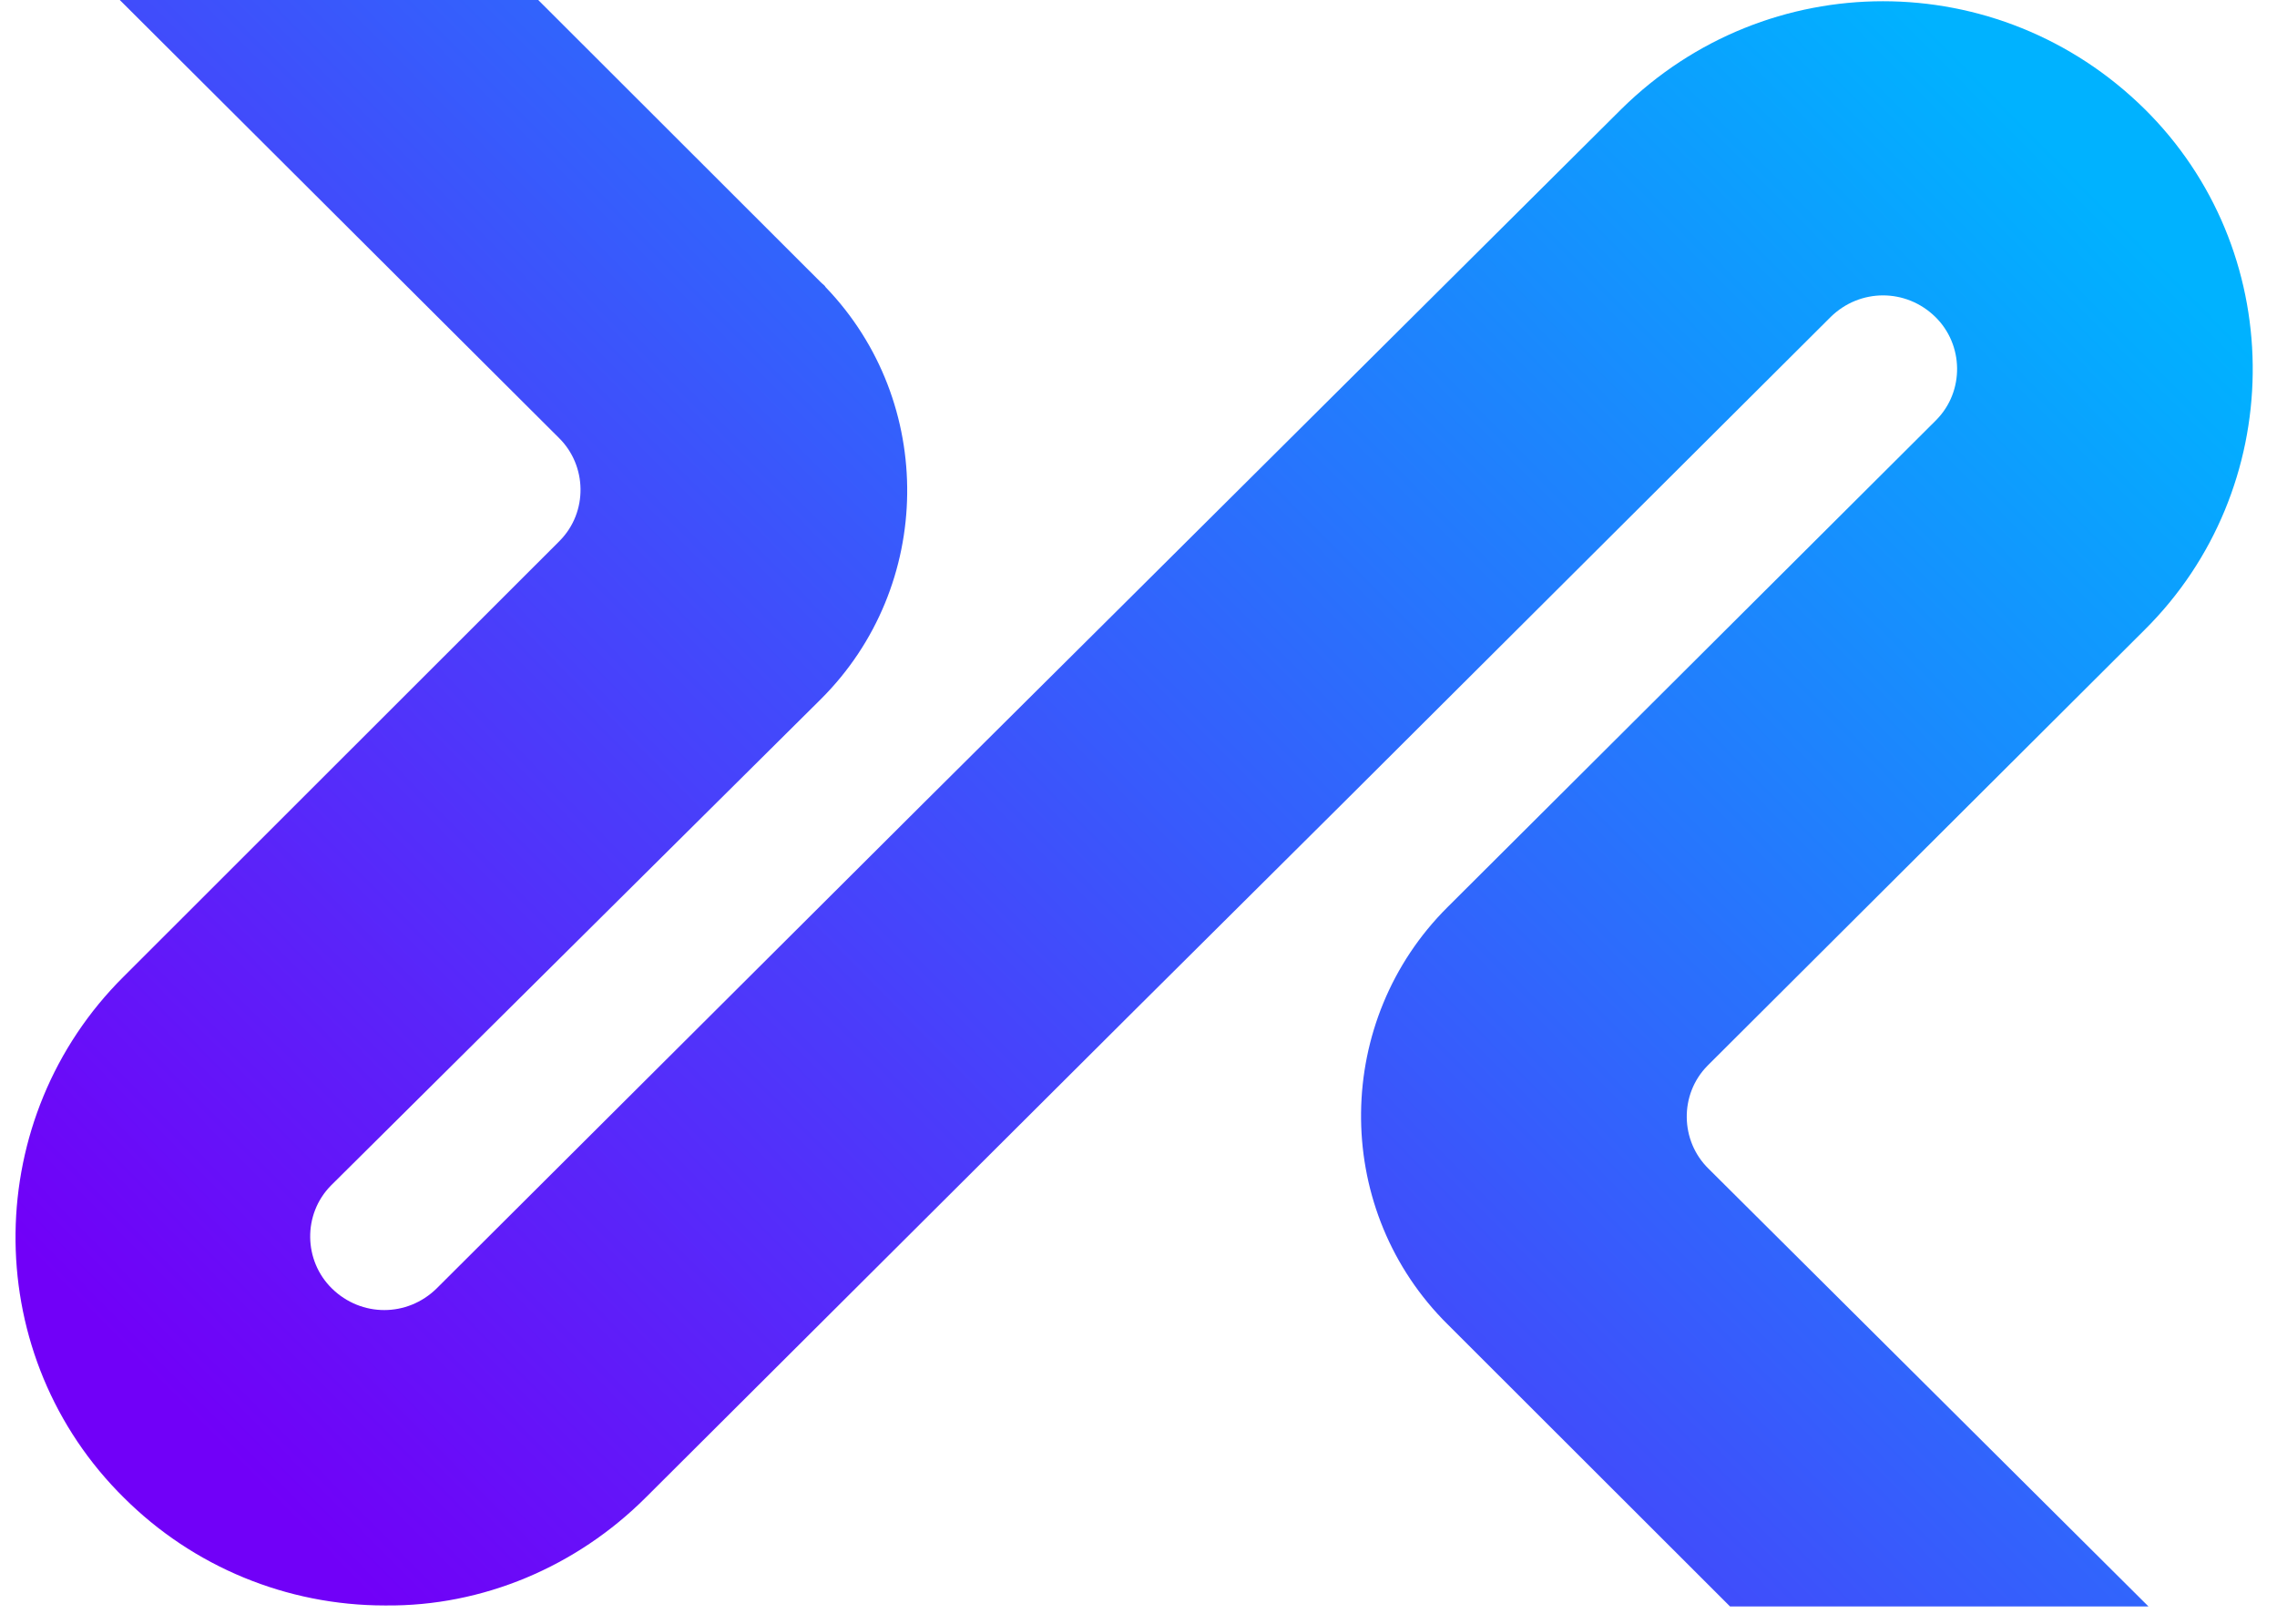 <svg width="143" height="102" viewBox="0 0 143 102" fill="none" xmlns="http://www.w3.org/2000/svg">
<g clip-path="url(#clip0_1775_1247)">
<path d="M40.556 94.043L71.195 63.504L84.334 50.443L114.973 19.903C116.815 18.1 119.701 18.1 121.543 19.903C123.323 21.645 123.385 24.568 121.604 26.372L121.543 26.434L90.904 56.973C83.782 64.064 83.659 75.633 90.597 82.848L90.904 83.159L108.649 100.885H134.928L107.298 73.394C105.517 71.652 105.456 68.729 107.236 66.925L107.298 66.863L134.682 39.558C143.585 30.726 143.769 16.234 135.051 7.215L134.682 6.842C125.534 -2.177 110.982 -2.177 101.833 6.842L71.195 37.319L58.055 50.38L27.417 80.919C25.575 82.723 22.689 82.723 20.847 80.919C19.066 79.178 19.005 76.255 20.785 74.451L20.847 74.389L51.547 43.912C58.669 36.821 58.792 25.252 51.854 18.037C51.792 17.913 51.669 17.851 51.547 17.726L33.802 0H7.523L35.092 27.491C36.872 29.233 36.934 32.156 35.153 33.96L35.092 34.022L7.769 61.327C-1.134 70.159 -1.319 84.651 7.4 93.67L7.769 94.043C12.128 98.397 18.022 100.823 24.162 100.823H24.224C30.302 100.885 36.197 98.397 40.556 94.043Z" fill="url(#paint0_linear_1775_1247)"/>
</g>
<defs>
<linearGradient id="paint0_linear_1775_1247" x1="21.518" y1="100.799" x2="121.679" y2="1.917" gradientUnits="userSpaceOnUse">
<stop offset="0.01" stop-color="#7100F8"/>
<stop offset="1" stop-color="#00B2FF"/>
</linearGradient>
<clipPath id="clip0_1775_1247">
<rect width="142" height="102" fill="white" transform="translate(0.953)"/>
</clipPath>
</defs>
</svg>
